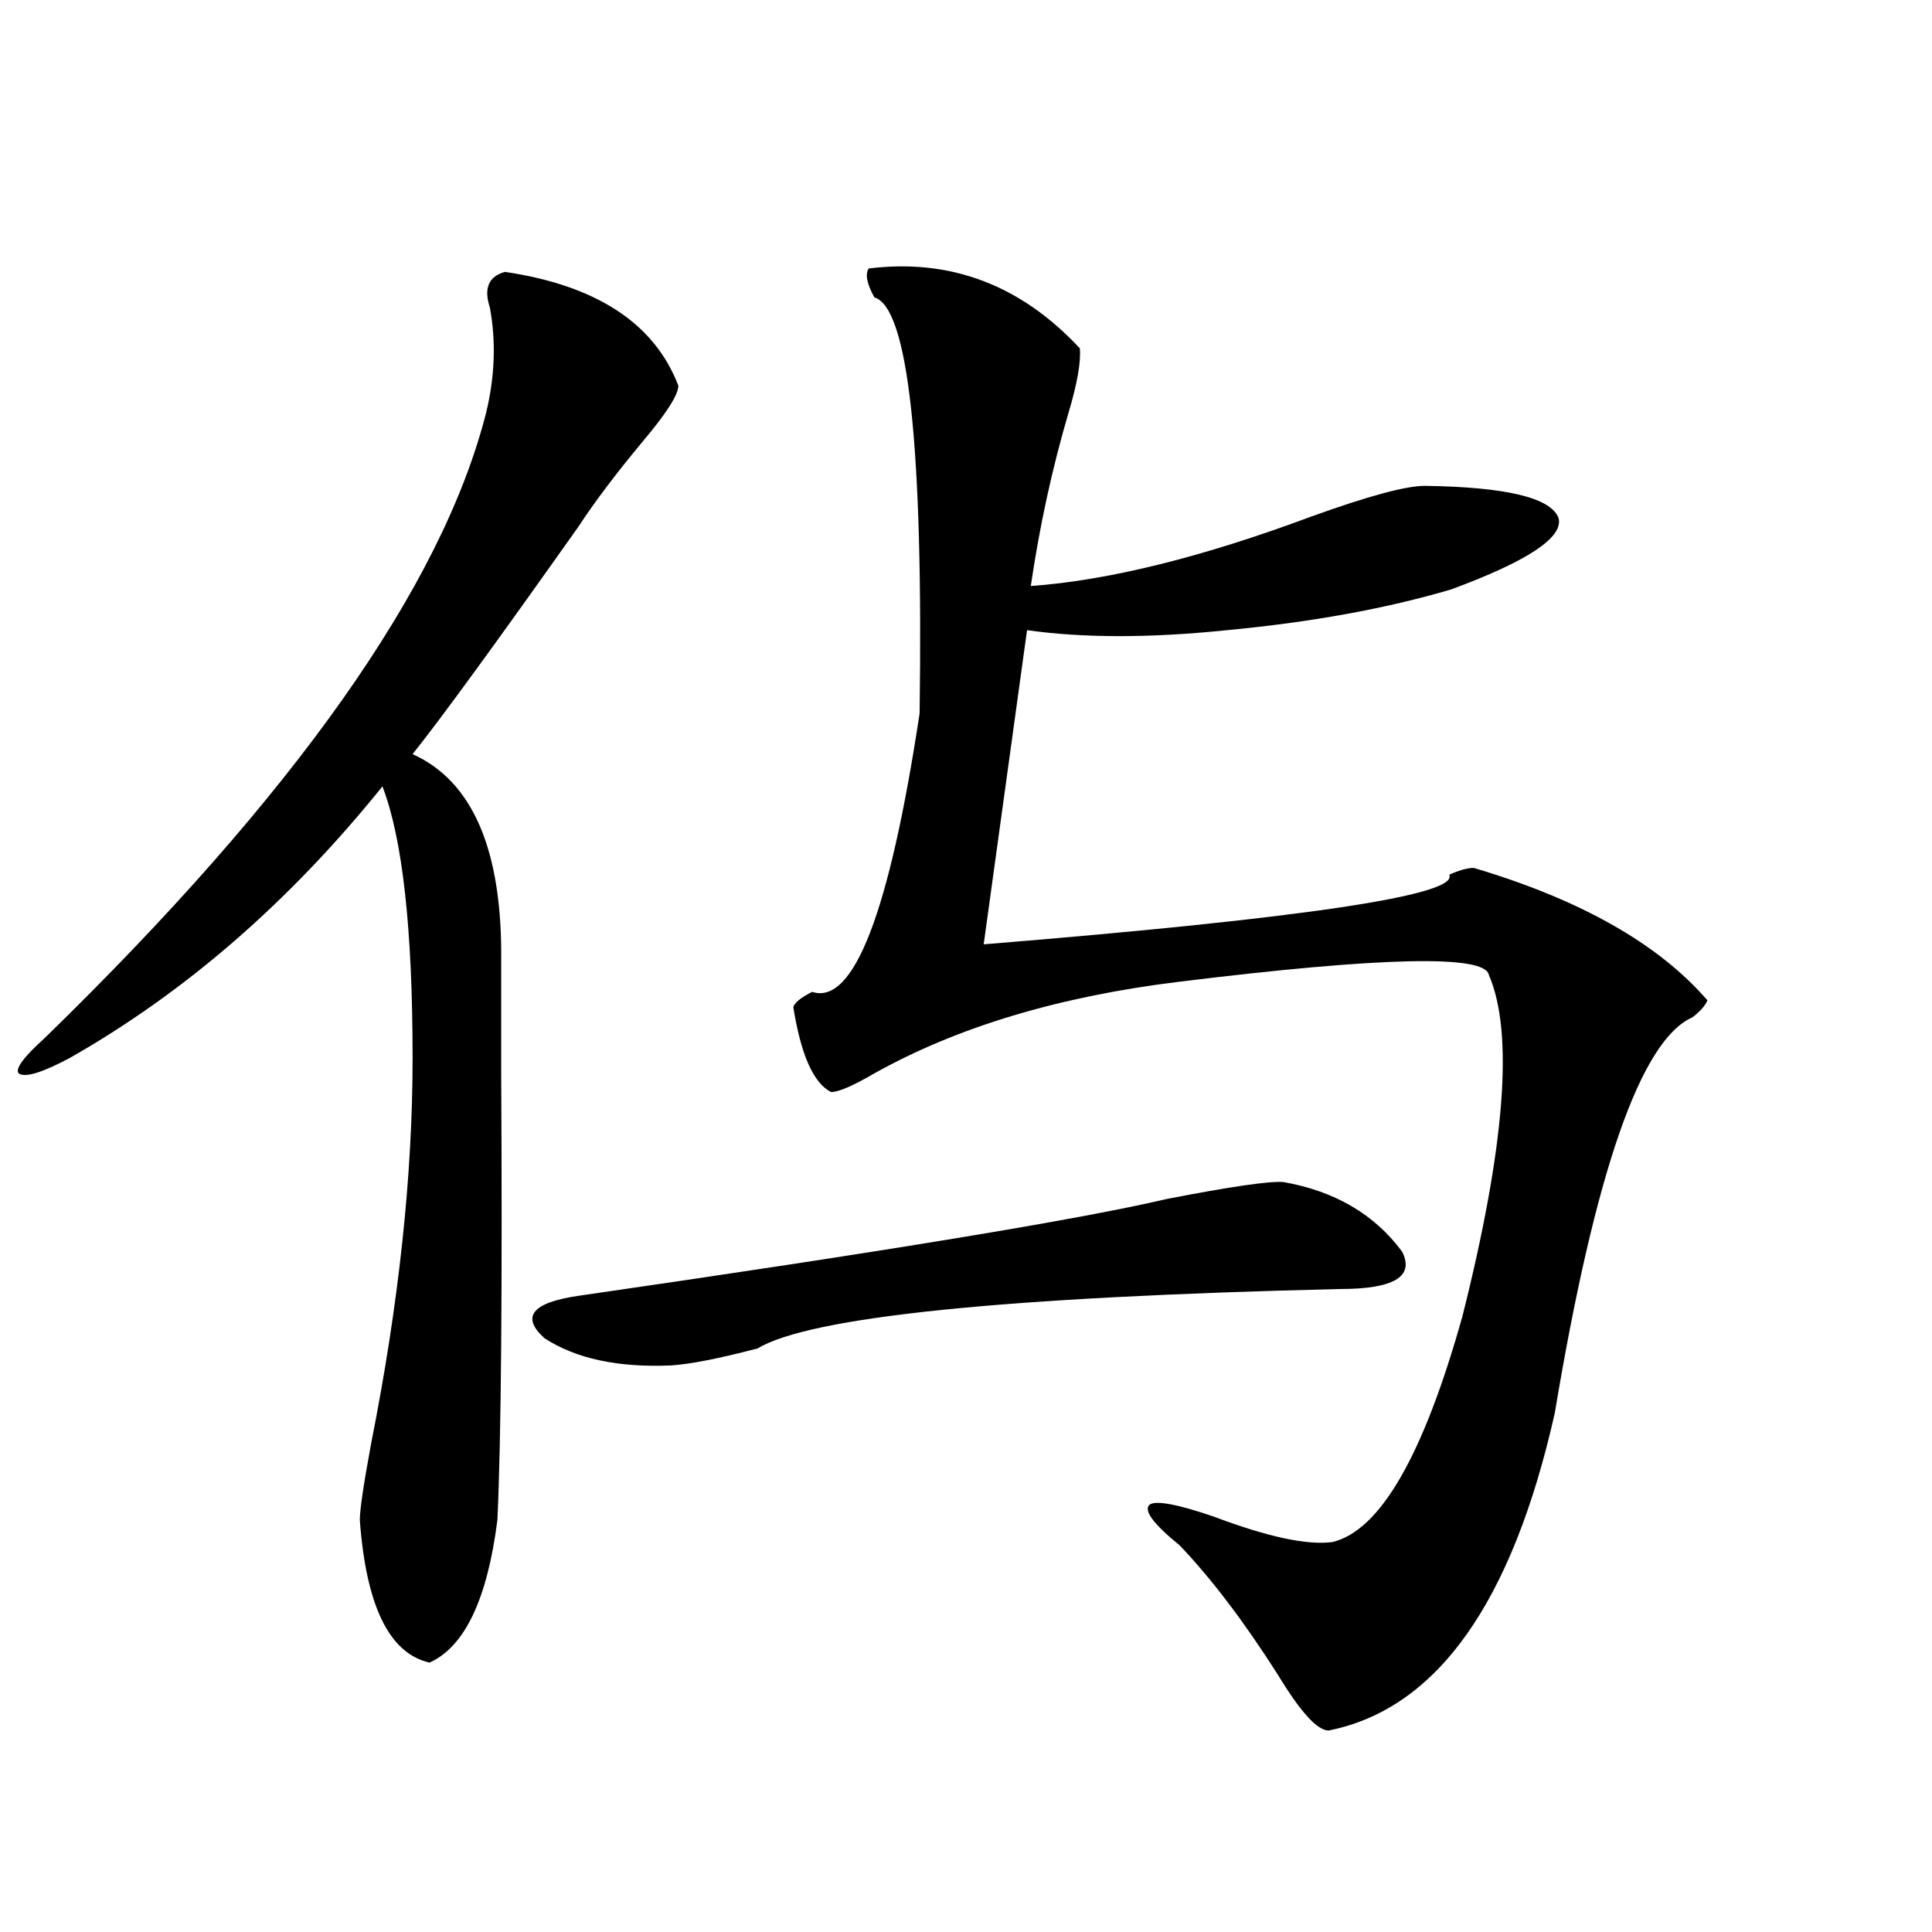 <?xml version="1.0" encoding="utf-8"?>
<!-- Generator: Adobe Illustrator 16.0.0, SVG Export Plug-In . SVG Version: 6.00 Build 0)  -->
<!DOCTYPE svg PUBLIC "-//W3C//DTD SVG 1.1//EN" "http://www.w3.org/Graphics/SVG/1.1/DTD/svg11.dtd">
<svg version="1.1" id="图层_1" xmlns="http://www.w3.org/2000/svg" xmlns:xlink="http://www.w3.org/1999/xlink" x="0px" y="0px"
	 width="1000px" height="1000px" viewBox="0 0 1000 1000" enable-background="new 0 0 1000 1000" xml:space="preserve">
<path d="M261.359,140.73c47.469,7.031,77.392,26.669,89.754,58.887c0,4.696-6.188,14.364-18.536,29.004
	c-13.658,16.411-24.725,31.063-33.17,43.945c-42.285,59.766-70.897,99.028-85.852,117.773
	c31.219,14.063,46.493,49.81,45.853,107.227c0,11.138,0,30.185,0,57.129c0.641,112.5,0,189.844-1.951,232.031
	c-5.213,41.007-16.92,65.616-35.121,73.828c-20.822-4.696-32.85-29.306-36.097-73.828c0-5.273,1.951-18.457,5.854-39.551
	c14.299-72.07,21.463-138.565,21.463-199.512c0-66.797-5.213-113.667-15.609-140.625C149.808,466.805,95.83,513.688,35.999,547.664
	c-14.313,7.622-23.094,10.259-26.341,7.91c-1.951-2.335,2.592-8.487,13.658-18.457C152.734,411.146,228.83,303.328,251.604,213.68
	c4.543-18.745,5.198-36.914,1.951-54.492C250.293,149.231,252.899,143.079,261.359,140.73z M664.276,611.824
	c26.661,4.696,47.148,16.699,61.462,36.035c6.494,12.896-4.237,19.336-32.194,19.336c-173.654,4.106-274.14,14.364-301.456,30.762
	c-20.167,5.273-35.121,8.212-44.877,8.789c-27.316,1.181-49.114-3.516-65.364-14.063c-12.362-11.124-6.509-18.457,17.561-21.973
	c158.045-22.852,259.506-39.551,304.383-50.098C636.96,614.173,657.112,611.247,664.276,611.824z M449.647,138.973
	c42.271-5.273,78.688,8.501,109.266,41.309c0.641,7.031-1.311,18.169-5.854,33.398c-8.46,28.716-14.969,58.599-19.512,89.648
	c40.319-2.925,88.778-14.941,145.362-36.035c29.268-10.547,48.779-15.82,58.535-15.82c42.271,0.591,65.364,6.152,69.267,16.699
	c2.592,9.97-15.944,22.274-55.608,36.914c-33.825,9.97-72.528,17.001-116.095,21.094c-39.679,4.106-74.145,4.106-103.412,0
	l-22.438,162.598c165.85-13.472,246.168-25.488,240.97-36.035c5.198-2.335,9.421-3.516,12.683-3.516
	c55.273,16.411,95.607,39.263,120.973,68.555c-1.311,2.938-3.902,5.864-7.805,8.789c-26.676,11.728-50.41,79.98-71.218,204.785
	c-22.118,98.438-61.142,153.218-117.07,164.355c-5.854,0-14.634-9.668-26.341-29.004c-17.561-27.548-34.48-49.796-50.73-66.797
	c-13.658-11.124-18.871-18.155-15.609-21.094c3.247-2.335,14.299-0.288,33.17,6.152c27.957,10.547,48.444,14.941,61.462,13.184
	c24.71-5.851,47.148-44.824,67.315-116.895c22.104-87.891,26.661-146.777,13.658-176.66c-1.951-10.547-55.288-9.366-159.996,3.516
	c-62.438,7.622-115.119,23.442-158.045,47.461c-11.066,6.454-18.536,9.668-22.438,9.668c-9.115-4.683-15.609-19.336-19.512-43.945
	c0.641-2.335,3.902-4.972,9.756-7.91c21.463,7.031,39.999-41.007,55.608-144.141c1.951-138.276-5.854-210.059-23.414-215.332
	C448.672,146.883,447.696,141.911,449.647,138.973z"/>
</svg>
